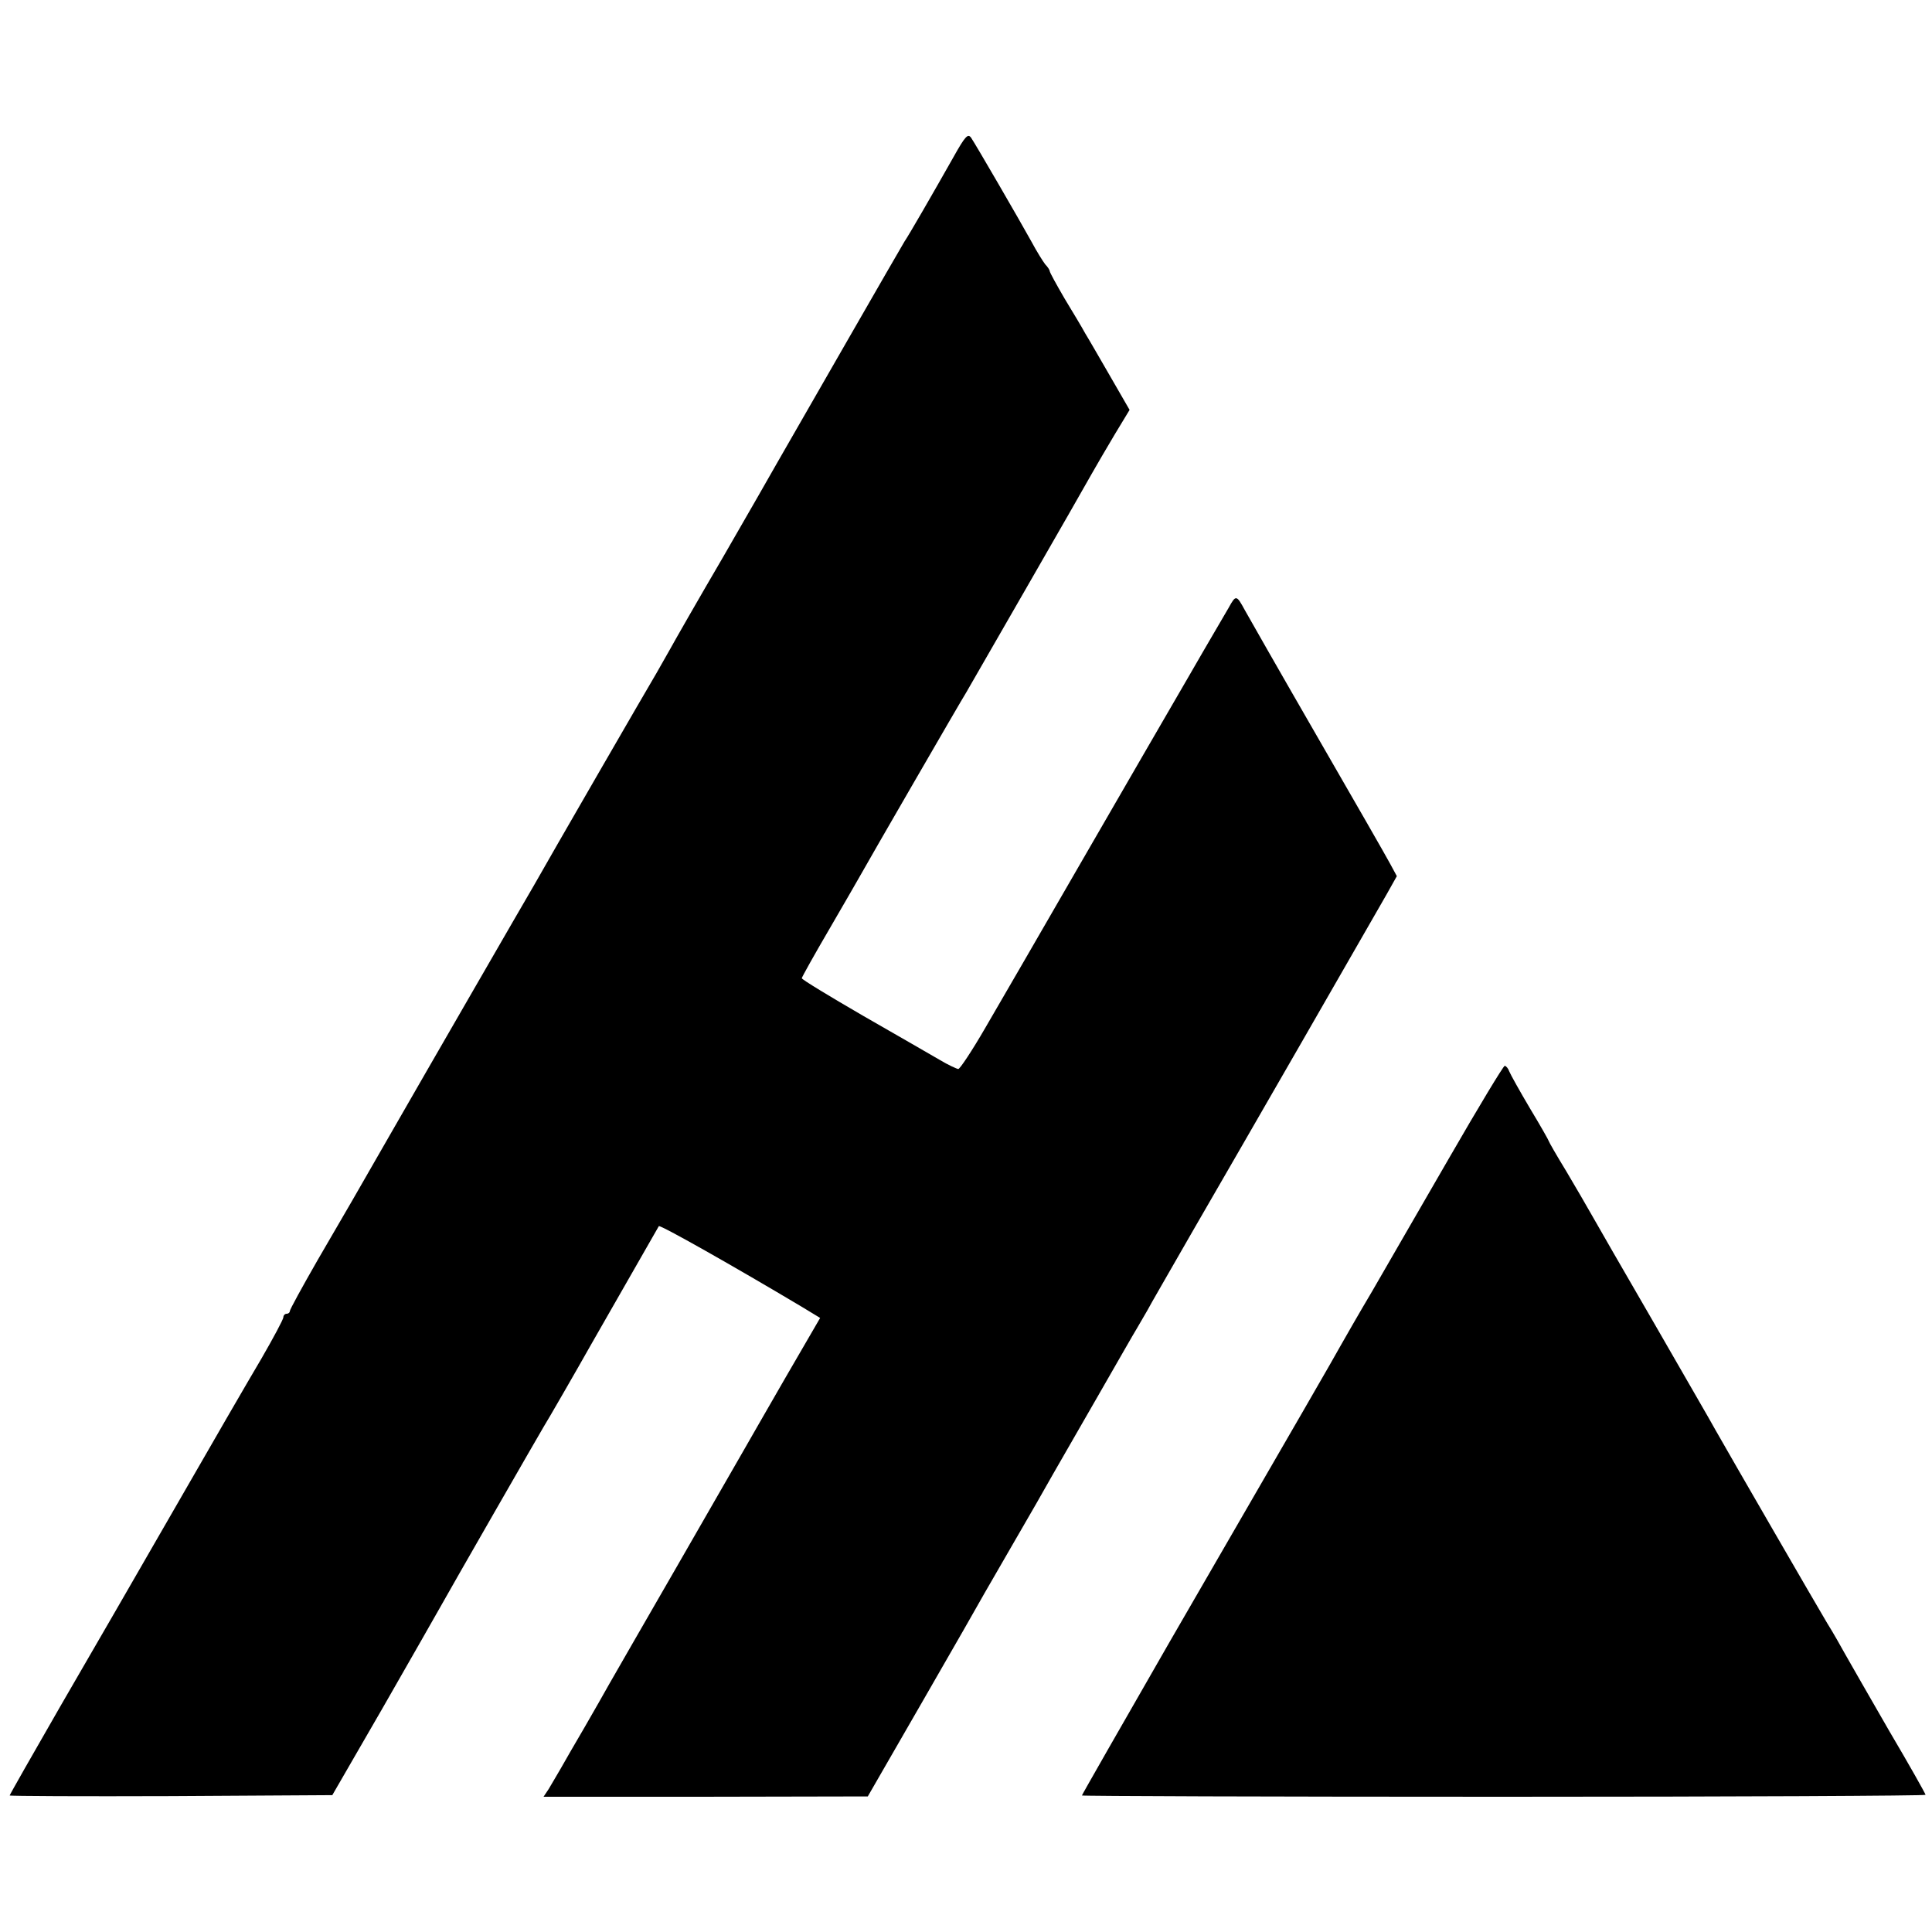 <?xml version="1.0" standalone="no"?>
<!DOCTYPE svg PUBLIC "-//W3C//DTD SVG 20010904//EN"
"http://www.w3.org/TR/2001/REC-SVG-20010904/DTD/svg10.dtd">
<svg version="1.0" xmlns="http://www.w3.org/2000/svg"
width="600pt" height="600pt" viewBox="0 0 600 600"
preserveAspectRatio="xMidYMid meet">
<g transform="translate(0,600) scale(0.1,-0.1)"
fill="#000000" stroke="none">
<path d="M2961 5512 c-65 -115 -140 -245 -152 -262 -9 -14 -339 -589 -397
-690 -14 -25 -89 -156 -167 -291 -79 -135 -152 -263 -164 -285 -12 -21 -31
-55 -42 -74 -20 -33 -339 -585 -381 -660 -11 -19 -96 -165 -188 -325 -92 -159
-211 -366 -265 -460 -115 -200 -108 -189 -219 -379 -47 -82 -86 -153 -86 -158
0 -4 -4 -8 -10 -8 -5 0 -10 -5 -10 -11 0 -6 -31 -64 -68 -128 -38 -64 -158
-271 -267 -461 -109 -190 -270 -468 -357 -618 -87 -151 -158 -276 -158 -278 0
-2 226 -3 501 -2 l501 3 156 270 c85 149 165 288 177 310 31 56 313 547 324
565 8 12 106 182 147 255 9 16 194 339 210 367 4 5 232 -124 445 -251 l56 -34
-108 -186 c-59 -102 -116 -202 -127 -221 -11 -19 -104 -181 -207 -360 -103
-179 -199 -345 -213 -370 -14 -25 -48 -85 -77 -135 -29 -49 -62 -107 -74 -128
-12 -21 -29 -49 -37 -63 l-16 -24 503 0 504 1 170 295 c94 163 181 315 193
337 13 23 50 87 82 142 32 55 67 116 78 135 11 19 35 62 54 95 19 33 81 141
138 240 57 99 111 194 121 210 10 17 24 41 32 55 7 14 72 126 143 250 146 252
550 954 600 1042 l32 57 -20 37 c-11 21 -115 202 -231 403 -116 201 -215 375
-221 386 -26 48 -28 48 -50 8 -12 -21 -67 -114 -121 -208 -54 -93 -203 -350
-330 -570 -127 -220 -264 -457 -305 -527 -41 -71 -79 -128 -84 -128 -6 1 -32
13 -57 28 -26 15 -133 77 -238 137 -105 61 -191 113 -191 117 0 3 39 73 87
155 47 81 91 157 97 168 14 26 314 545 327 565 11 19 360 625 392 683 13 23
44 76 69 118 l46 76 -60 104 c-33 57 -68 118 -78 134 -9 17 -38 65 -64 108
-25 43 -46 81 -46 85 0 3 -6 13 -14 21 -7 9 -27 41 -43 71 -37 67 -171 298
-187 322 -10 14 -18 6 -55 -60z"/>
<path d="M4500 2403 c-91 -157 -198 -343 -238 -412 -41 -69 -85 -146 -98 -169
-26 -47 -104 -182 -531 -920 -150 -261 -273 -476 -273 -478 0 -2 590 -4 1310
-4 721 0 1310 3 1310 6 0 3 -50 92 -112 197 -61 106 -122 212 -136 237 -14 25
-39 70 -58 100 -30 50 -300 517 -347 600 -10 19 -96 167 -189 329 -94 162
-182 315 -196 340 -14 25 -49 85 -78 134 -30 49 -54 91 -54 93 0 2 -26 48 -58
101 -32 54 -61 106 -65 116 -3 9 -10 17 -14 17 -4 0 -82 -129 -173 -287z"/>
</g>
</svg>